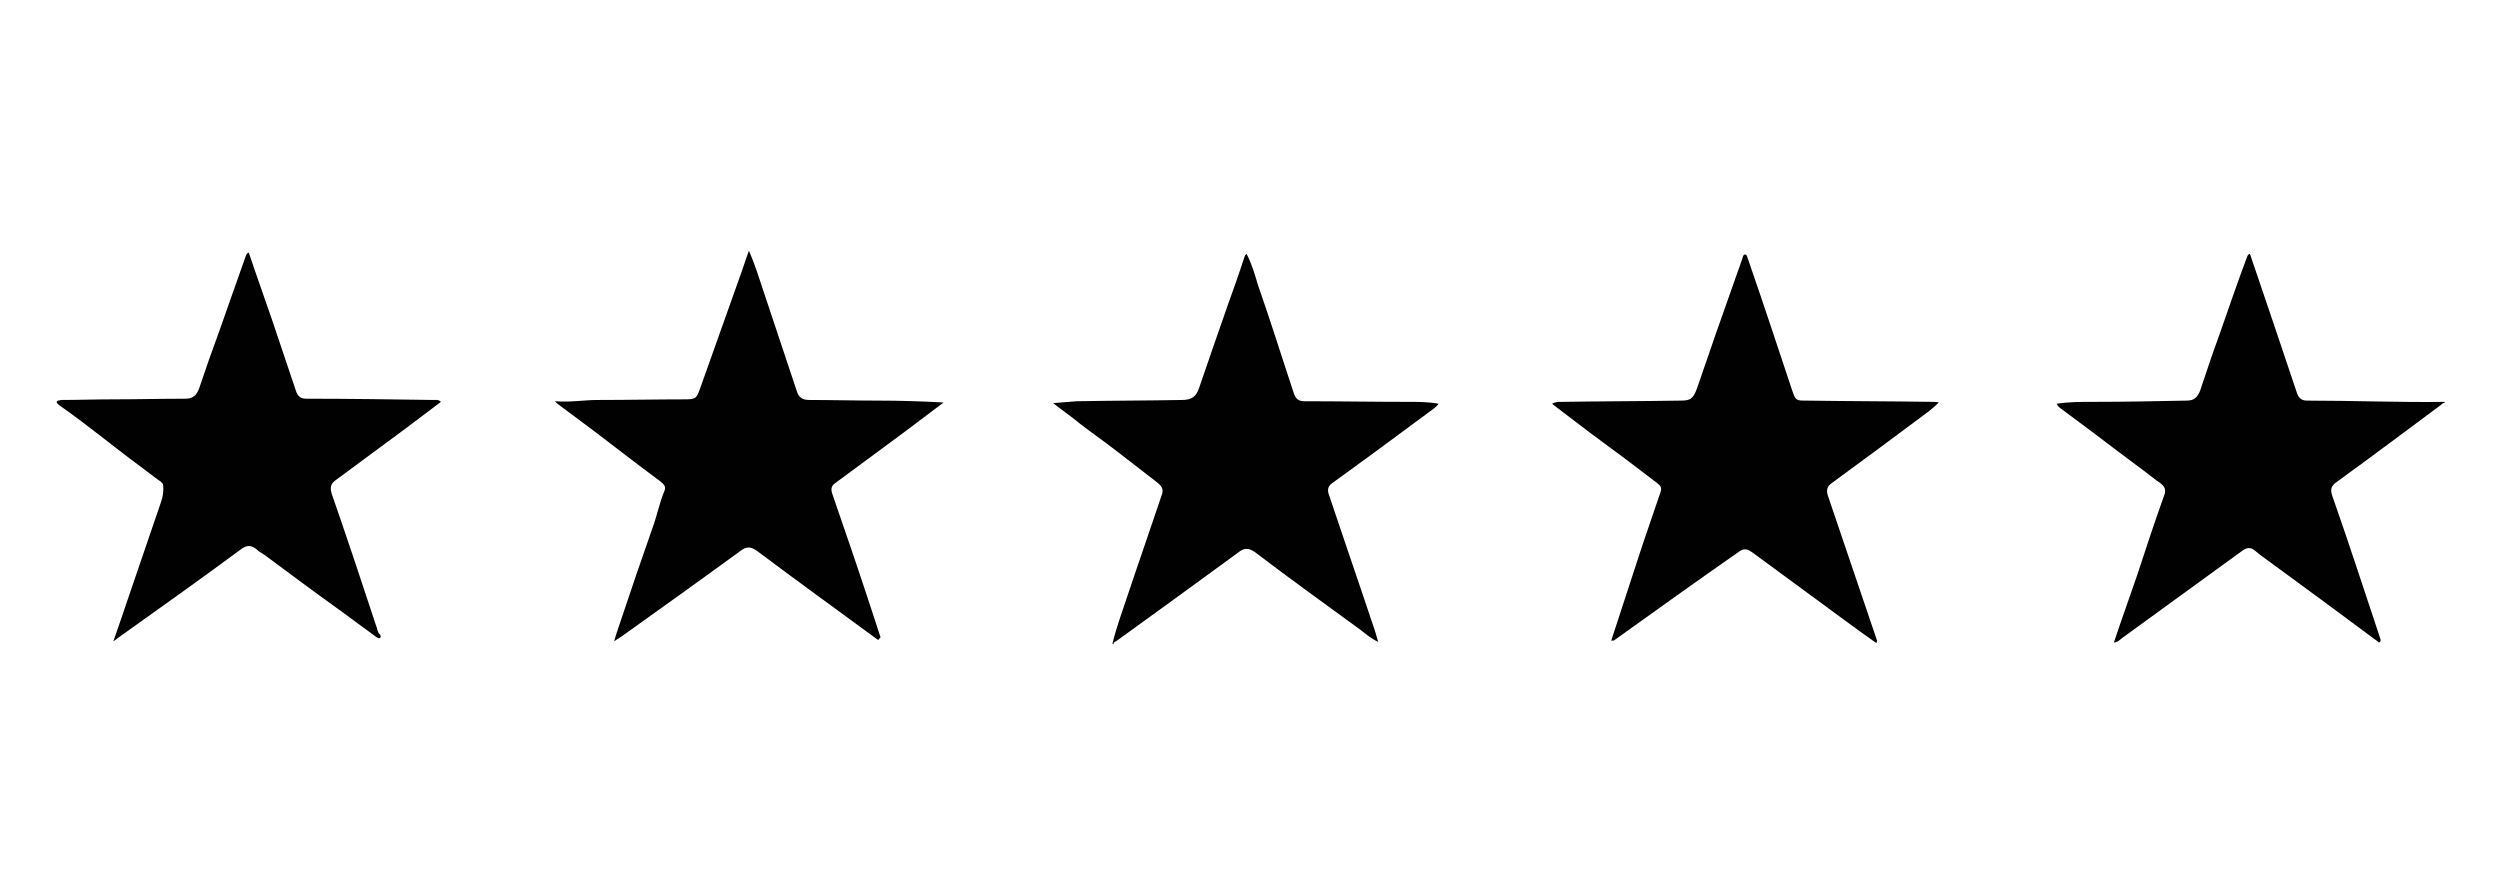 <?xml version="1.0" encoding="utf-8"?>
<!-- Generator: Adobe Illustrator 22.0.1, SVG Export Plug-In . SVG Version: 6.00 Build 0)  -->
<svg version="1.1" id="Calque_1" xmlns="http://www.w3.org/2000/svg" xmlns:xlink="http://www.w3.org/1999/xlink" x="0px" y="0px"
	 viewBox="0 0 396.9 141.7" style="enable-background:new 0 0 396.9 141.7;" xml:space="preserve">
<style type="text/css">
	.st0{fill:#010101;}
</style>
<path class="st0" d="M377.7,102c-5.8-4.3-11.6-8.6-17.5-12.9c-0.7-0.5-1.4-1-2.1-1.6c-0.8-0.7-1.4-0.6-2.2,0
	c-6.3,4.6-12.7,9.2-19,13.8c-0.4,0.3-0.7,0.7-1.3,0.7c1.2-3.6,2.5-7.2,3.7-10.7c1.4-4.3,2.8-8.5,4.3-12.7c0.5-1.3-0.5-1.8-1.2-2.3
	c-3.1-2.4-6.3-4.7-9.4-7.1c-2-1.5-3.9-2.9-5.9-4.4c-0.3-0.2-0.4-0.4-0.6-0.7c1.9-0.3,3.8-0.3,5.7-0.3c5,0,10-0.1,15-0.2
	c1.2,0,1.7-0.6,2.1-1.6c1-3,2-6,3.1-9c1.4-4,2.8-8.1,4.3-12.1c0.1-0.2,0.1-0.5,0.5-0.6c1.3,3.8,2.6,7.7,3.9,11.5
	c1.2,3.6,2.4,7.1,3.6,10.7c0.3,0.8,0.8,1.1,1.6,1.1c7.3,0,14.6,0.3,21.8,0.2c0,0.1,0,0.1,0,0.2c-0.3-0.1-0.4,0.2-0.6,0.3
	c-5.5,4.1-11,8.2-16.5,12.2c-0.9,0.6-1.1,1.2-0.7,2.3c2.6,7.4,5,14.8,7.5,22.3C377.8,101.3,378.2,101.7,377.7,102z"/>
<path class="st0" d="M176.6,102.2c0.7-2.8,1.7-5.5,2.6-8.2c1.7-5.1,3.5-10.2,5.2-15.3c0.4-1,0.1-1.5-0.8-2.2
	c-2.2-1.7-4.4-3.4-6.6-5.1c-1.8-1.4-3.7-2.7-5.5-4.1c-1.3-1.1-2.8-2.1-4.3-3.3c1.4-0.1,2.6-0.2,3.7-0.3c5.6-0.1,11.1-0.1,16.7-0.2
	c1.6,0,2.3-0.5,2.8-2c1.5-4.4,3-8.7,4.5-13c0.9-2.5,1.8-5,2.6-7.5c0.1-0.2,0.1-0.5,0.4-0.7c0.8,1.5,1.3,3.2,1.8,4.9
	c2,5.7,3.8,11.5,5.7,17.2c0.3,0.9,0.7,1.3,1.7,1.3c5.5,0,11,0.1,16.5,0.1c1.6,0,3.2,0,4.8,0.3c-0.5,0.7-1.3,1.1-1.9,1.6
	c-5,3.7-10,7.4-15,11c-0.7,0.5-0.8,1.1-0.5,1.9c2.3,6.9,4.7,13.8,7,20.7c0.3,0.8,0.5,1.6,0.8,2.6c-1.1-0.5-1.9-1.2-2.8-1.9
	c-5.6-4.1-11.2-8.1-16.7-12.3c-1-0.7-1.7-0.8-2.7,0c-6.4,4.7-12.9,9.4-19.4,14.1c-0.2,0.1-0.5,0.2-0.4,0.5
	C176.7,102.2,176.6,102.2,176.6,102.2z"/>
<path class="st0" d="M256.2,101.7c-0.1,0-0.2,0-0.4,0c1.7-5.1,3.3-10.2,5-15.3c0.9-2.7,1.9-5.5,2.8-8.2c0.3-0.8,0-1.1-0.5-1.5
	c-2.5-1.9-5.1-3.9-7.7-5.8c-1.9-1.4-3.8-2.8-5.6-4.2c-1.1-0.8-2.2-1.7-3.4-2.6c0.5-0.3,1-0.3,1.5-0.3c6.3-0.1,12.6-0.1,18.9-0.2
	c1.6,0,2-0.3,2.6-1.9c1-2.9,2-5.8,3-8.7c1.4-4,2.8-7.9,4.2-11.9c0.1-0.3,0.1-0.6,0.4-0.7c0.4,0,0.4,0.5,0.5,0.7
	c2.4,6.9,4.7,13.9,7,20.8c0.6,1.7,0.6,1.7,2.3,1.7c6.7,0.1,13.4,0.1,20.1,0.2c0.2,0,0.5,0,0.9,0.1c-1.2,1.2-2.4,2-3.6,2.9
	c-4.4,3.3-8.9,6.6-13.4,9.9c-0.7,0.5-0.9,1.1-0.6,2c2.6,7.7,5.2,15.3,7.8,23c0,0.1,0,0.1-0.1,0.4c-1.7-1.2-3.4-2.4-5-3.6
	c-4.9-3.6-9.8-7.2-14.7-10.8c-0.7-0.5-1.2-0.7-2-0.2C269.6,92.1,262.9,96.9,256.2,101.7z"/>
<path class="st0" d="M18,101.8c0.8-2.3,1.5-4.3,2.2-6.4c1.8-5.3,3.6-10.5,5.4-15.8c0.3-0.9,0.4-1.8,0.3-2.6c0-0.4-0.8-0.8-1.3-1.2
	c-2.8-2.1-5.6-4.2-8.4-6.4c-2.2-1.7-4.4-3.4-6.7-5C9.3,64.2,9,64.1,9,63.8c0.1-0.3,0.5-0.2,0.7-0.3c2.7,0,5.4-0.1,8.1-0.1
	c3.9,0,7.7-0.1,11.6-0.1c1.2,0,1.8-0.5,2.2-1.6c1-3,2.1-6.1,3.2-9.1c1.4-4,2.8-7.9,4.2-11.9c0.1-0.2,0.1-0.5,0.5-0.6
	c1.2,3.6,2.5,7.2,3.7,10.7c1.3,3.8,2.5,7.5,3.8,11.3c0.3,0.9,0.8,1.2,1.7,1.2c6.7,0,13.4,0.1,20.2,0.2c0.3,0,0.7-0.1,1.1,0.3
	c-1.9,1.4-3.8,2.9-5.7,4.3c-3.7,2.7-7.4,5.5-11.1,8.2c-0.8,0.6-0.8,1.3-0.5,2.2c2.4,6.9,4.7,13.8,7,20.8c0.2,0.4,0.2,1,0.5,1.3
	c0.2,0.2,0.3,0.4,0.2,0.6c-0.2,0.3-0.5,0-0.7-0.1c-2-1.5-4-2.9-6-4.4c-3.9-2.8-7.8-5.7-11.7-8.6c-0.5-0.3-1-0.6-1.4-1
	c-0.7-0.5-1.3-0.6-2.2,0c-6.5,4.8-13.1,9.5-19.7,14.2C18.5,101.5,18.3,101.6,18,101.8z"/>
<path class="st0" d="M139.4,101.6c-6.4-4.7-12.9-9.4-19.3-14.2c-1-0.7-1.7-0.6-2.6,0.1c-6.3,4.6-12.6,9.1-18.9,13.6
	c-0.3,0.2-0.6,0.4-1.1,0.7c0.4-1.4,0.8-2.5,1.2-3.7c1.6-4.8,3.2-9.5,4.9-14.3c0.7-1.9,1.1-4,1.9-5.9c0.3-0.7-0.2-1.1-0.7-1.5
	c-3.5-2.6-7-5.3-10.4-7.9c-2-1.5-3.9-2.9-5.9-4.4c-0.1-0.1-0.2-0.2-0.4-0.4c2.4,0.2,4.6-0.2,6.8-0.2c4.7,0,9.4-0.1,14-0.1
	c1.5,0,1.7-0.2,2.2-1.6c2.1-5.9,4.2-11.8,6.3-17.7c0.5-1.3,0.9-2.7,1.5-4.3c1,2.3,1.6,4.3,2.3,6.4c1.8,5.3,3.5,10.6,5.3,15.9
	c0.3,1,0.9,1.4,2,1.4c3.6,0,7.3,0.1,10.9,0.1c3.4,0,6.8,0.1,10.4,0.3c-2.1,1.6-4.1,3.1-6.1,4.6c-3.7,2.7-7.4,5.5-11.1,8.2
	c-0.6,0.4-0.7,0.9-0.5,1.6c2,5.8,4,11.6,5.9,17.4c0.6,1.8,1.2,3.7,1.8,5.5C139.6,101.3,139.6,101.5,139.4,101.6z"/>
</svg>
